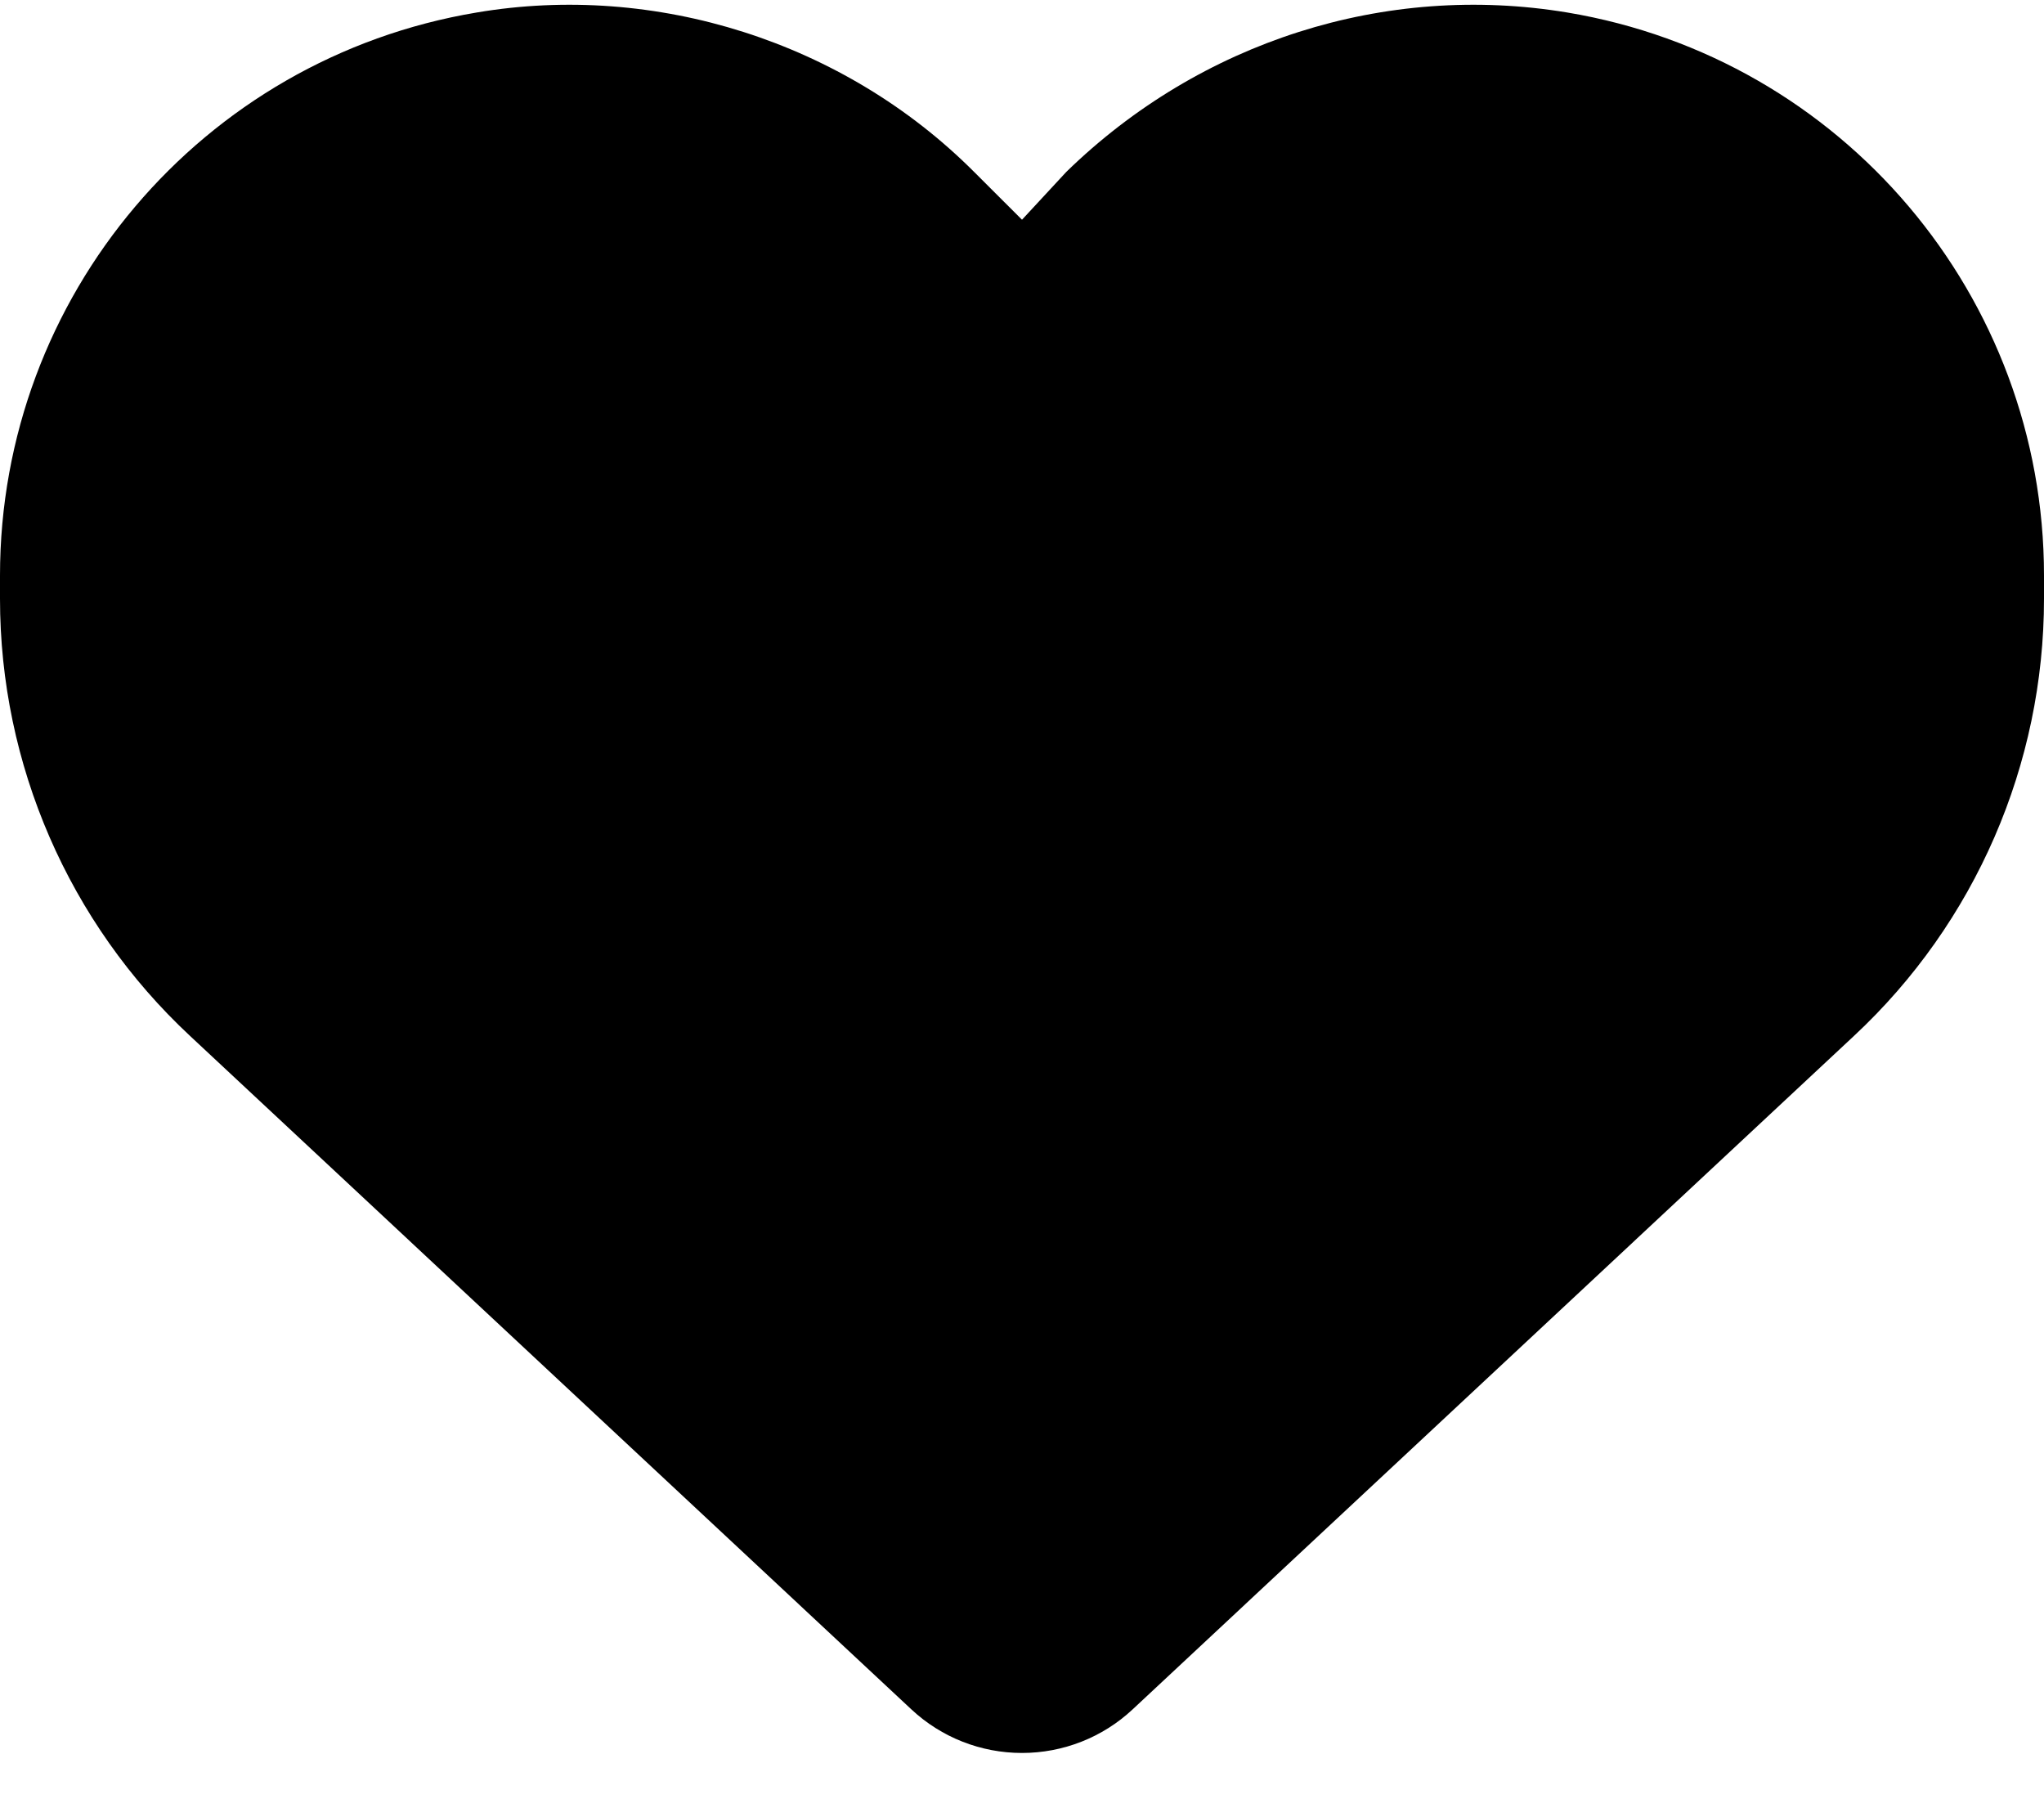 <svg width="25" height="22" viewBox="0 0 25 22" fill="none" xmlns="http://www.w3.org/2000/svg">
<path d="M0 7.321V7.038C0 3.625 2.467 0.714 5.83 0.153C8.013 -0.217 10.322 0.508 11.914 2.102L12.5 2.687L13.042 2.102C14.678 0.508 16.943 -0.217 19.17 0.153C22.534 0.714 25 3.625 25 7.038V7.321C25 9.348 24.16 11.286 22.676 12.668L13.852 20.905C13.486 21.247 13.003 21.437 12.5 21.437C11.997 21.437 11.514 21.247 11.148 20.905L2.324 12.668C0.841 11.286 1.46484e-05 9.348 1.46484e-05 7.321H0Z" fill="black"/>
</svg>
